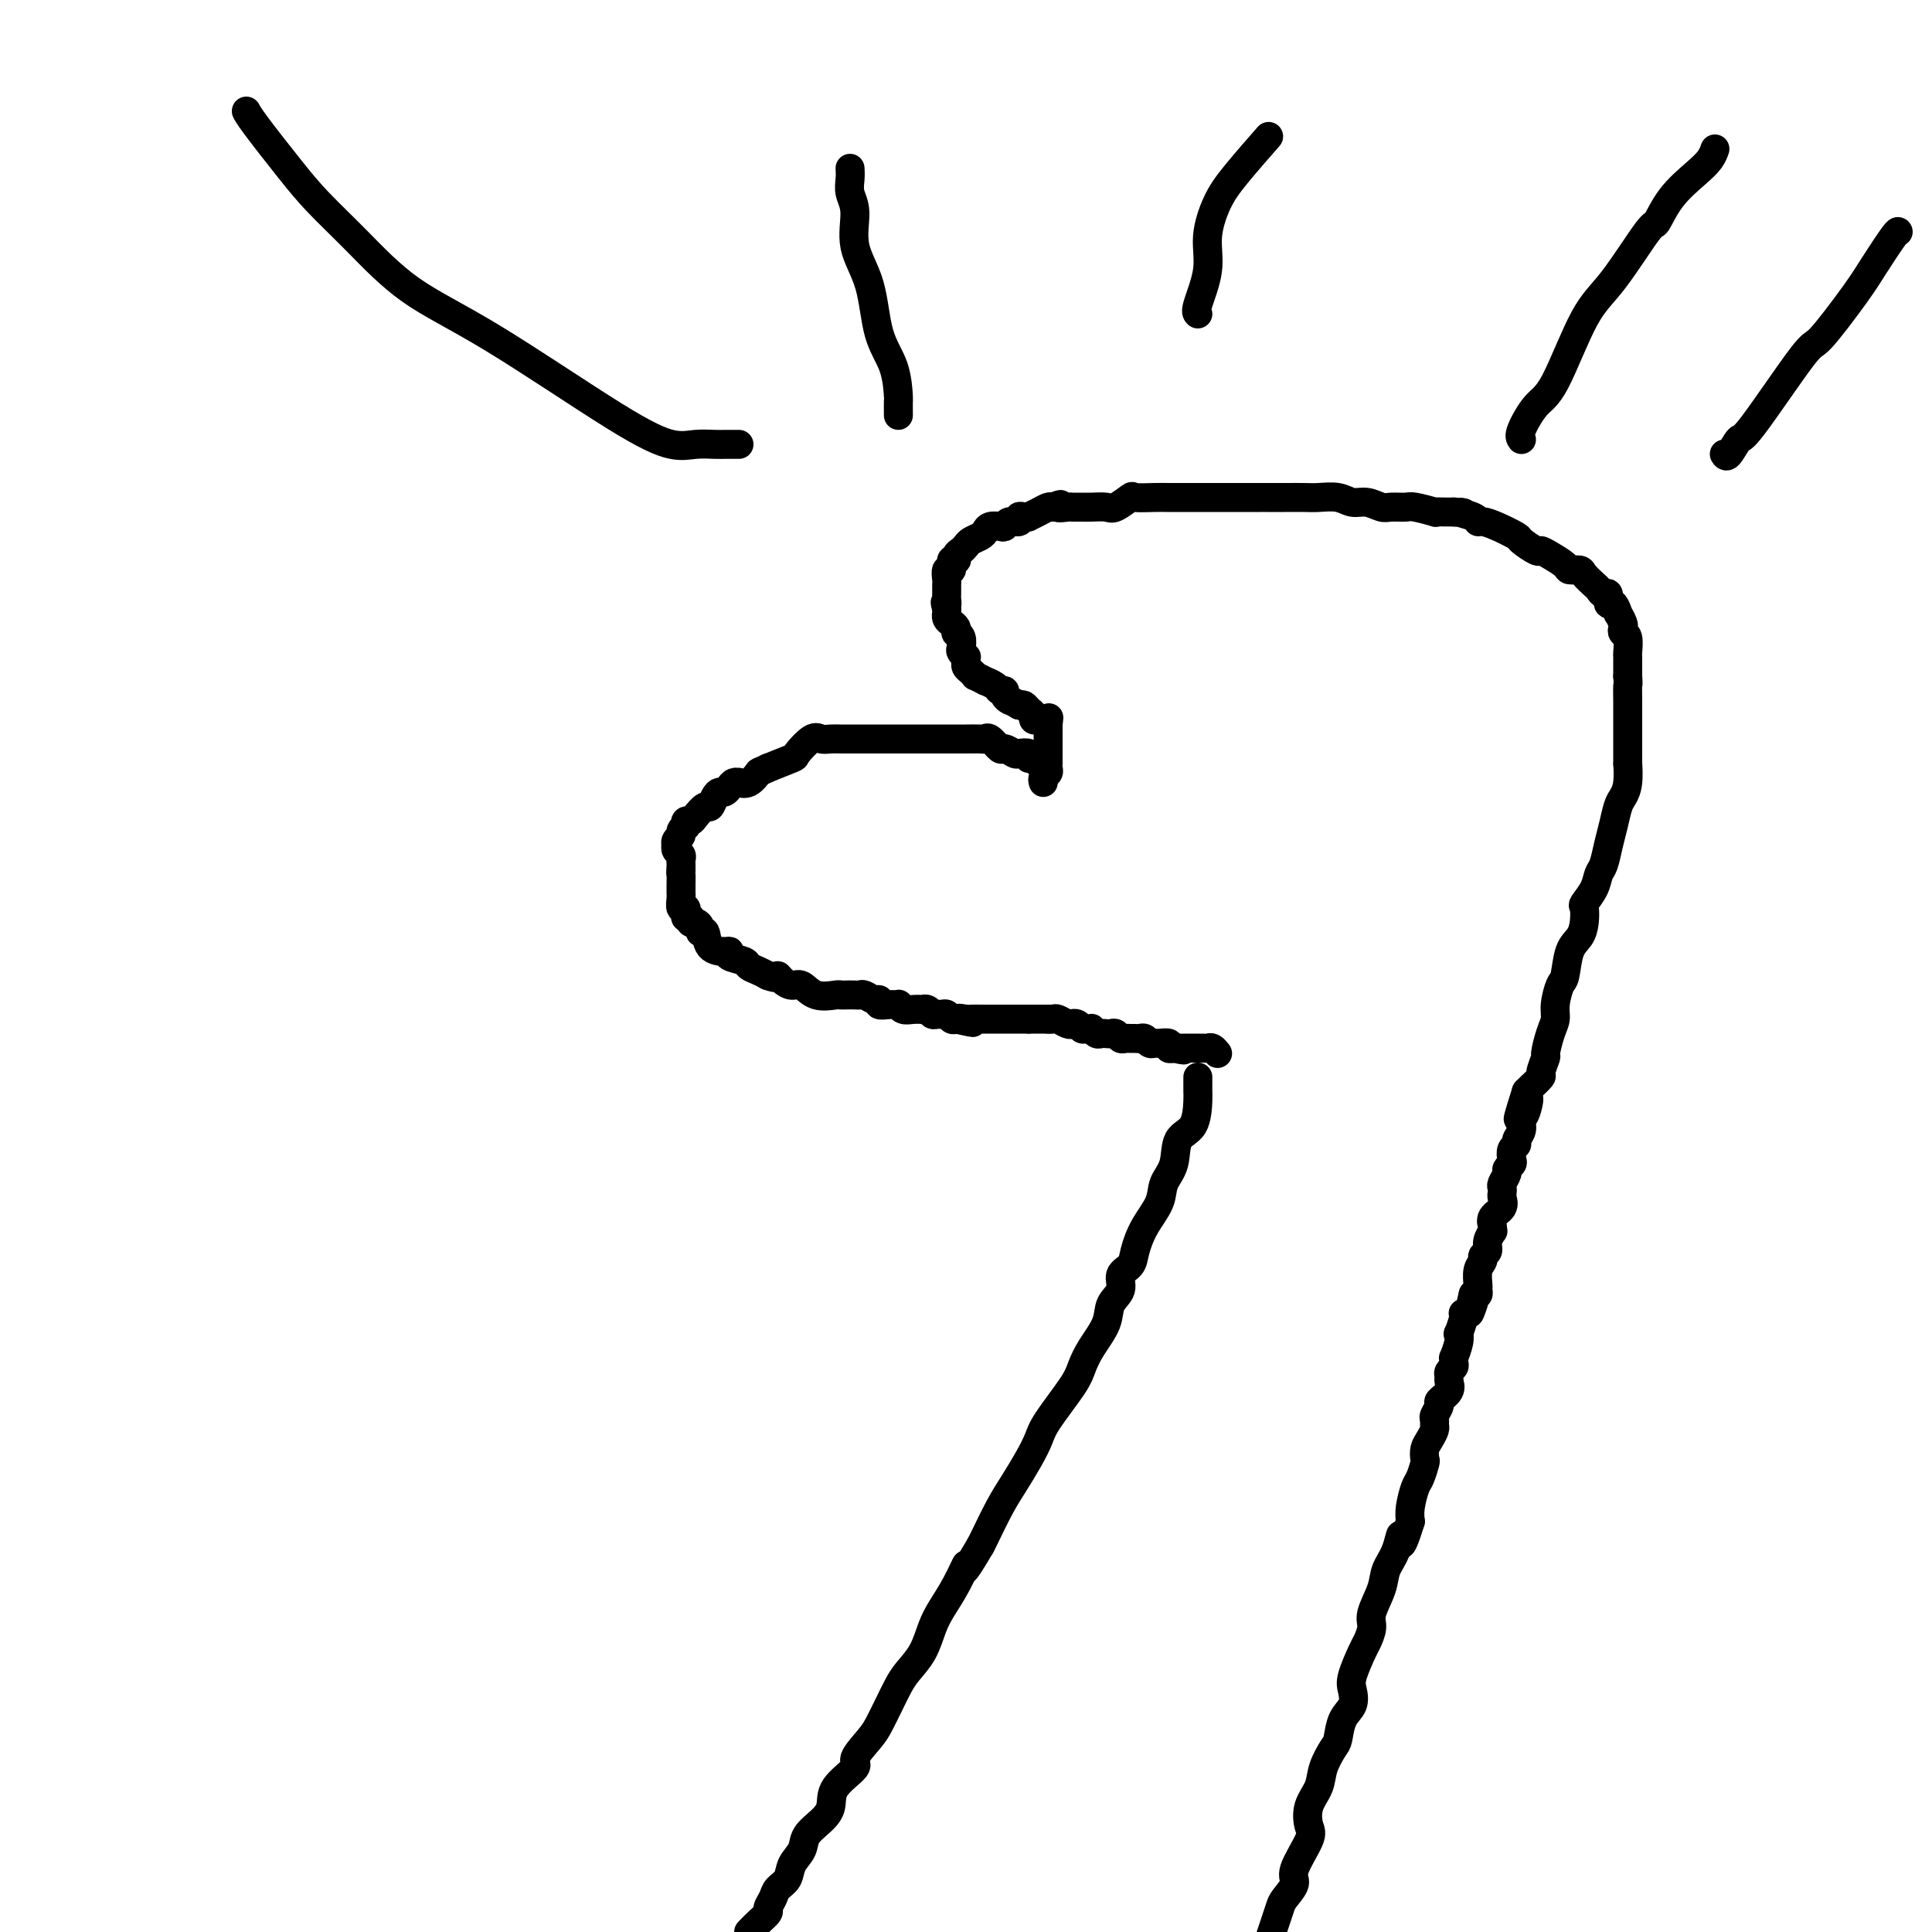 <svg viewBox='0 0 400 400' version='1.1' xmlns='http://www.w3.org/2000/svg' xmlns:xlink='http://www.w3.org/1999/xlink'><g fill='none' stroke='#000000' stroke-width='6' stroke-linecap='round' stroke-linejoin='round'><path d='M215,158c-0.294,-0.452 -0.588,-0.905 -1,-1c-0.412,-0.095 -0.940,0.166 -1,0c-0.060,-0.166 0.350,-0.761 0,-1c-0.350,-0.239 -1.459,-0.124 -2,0c-0.541,0.124 -0.513,0.258 -1,0c-0.487,-0.258 -1.490,-0.906 -2,-1c-0.510,-0.094 -0.526,0.367 -1,0c-0.474,-0.367 -1.407,-1.562 -2,-2c-0.593,-0.438 -0.845,-0.117 -1,0c-0.155,0.117 -0.214,0.031 -1,0c-0.786,-0.031 -2.298,-0.008 -3,0c-0.702,0.008 -0.595,0.002 -1,0c-0.405,-0.002 -1.322,-0.001 -2,0c-0.678,0.001 -1.117,0.000 -2,0c-0.883,-0.000 -2.211,-0.000 -3,0c-0.789,0.000 -1.041,0.000 -2,0c-0.959,-0.000 -2.627,-0.000 -4,0c-1.373,0.000 -2.451,0.001 -4,0c-1.549,-0.001 -3.568,-0.003 -5,0c-1.432,0.003 -2.276,0.012 -3,0c-0.724,-0.012 -1.329,-0.043 -2,0c-0.671,0.043 -1.409,0.161 -2,0c-0.591,-0.161 -1.035,-0.600 -2,0c-0.965,0.600 -2.452,2.238 -3,3c-0.548,0.762 -0.157,0.646 -1,1c-0.843,0.354 -2.922,1.177 -5,2'/><path d='M159,159c-2.067,1.033 -1.734,0.616 -2,1c-0.266,0.384 -1.132,1.570 -2,2c-0.868,0.430 -1.738,0.105 -2,0c-0.262,-0.105 0.085,0.010 0,0c-0.085,-0.010 -0.600,-0.145 -1,0c-0.400,0.145 -0.685,0.569 -1,1c-0.315,0.431 -0.661,0.870 -1,1c-0.339,0.130 -0.672,-0.050 -1,0c-0.328,0.050 -0.651,0.329 -1,1c-0.349,0.671 -0.724,1.734 -1,2c-0.276,0.266 -0.452,-0.264 -1,0c-0.548,0.264 -1.466,1.324 -2,2c-0.534,0.676 -0.683,0.969 -1,1c-0.317,0.031 -0.802,-0.199 -1,0c-0.198,0.199 -0.109,0.827 0,1c0.109,0.173 0.239,-0.107 0,0c-0.239,0.107 -0.849,0.602 -1,1c-0.151,0.398 0.155,0.698 0,1c-0.155,0.302 -0.770,0.606 -1,1c-0.230,0.394 -0.076,0.879 0,1c0.076,0.121 0.073,-0.123 0,0c-0.073,0.123 -0.216,0.611 0,1c0.216,0.389 0.790,0.679 1,1c0.210,0.321 0.056,0.674 0,1c-0.056,0.326 -0.015,0.626 0,1c0.015,0.374 0.004,0.821 0,1c-0.004,0.179 -0.002,0.089 0,0'/><path d='M141,180c-0.155,1.510 -0.041,0.784 0,1c0.041,0.216 0.010,1.372 0,2c-0.010,0.628 0.001,0.727 0,1c-0.001,0.273 -0.014,0.718 0,1c0.014,0.282 0.057,0.400 0,1c-0.057,0.600 -0.212,1.681 0,2c0.212,0.319 0.793,-0.126 1,0c0.207,0.126 0.041,0.822 0,1c-0.041,0.178 0.044,-0.163 0,0c-0.044,0.163 -0.218,0.831 0,1c0.218,0.169 0.828,-0.160 1,0c0.172,0.160 -0.094,0.811 0,1c0.094,0.189 0.548,-0.083 1,0c0.452,0.083 0.902,0.520 1,1c0.098,0.480 -0.155,1.004 0,1c0.155,-0.004 0.718,-0.534 1,0c0.282,0.534 0.282,2.132 1,3c0.718,0.868 2.152,1.006 3,1c0.848,-0.006 1.109,-0.156 1,0c-0.109,0.156 -0.587,0.619 0,1c0.587,0.381 2.240,0.679 3,1c0.760,0.321 0.628,0.663 1,1c0.372,0.337 1.249,0.668 2,1c0.751,0.332 1.375,0.666 2,1'/><path d='M159,202c2.275,0.886 1.962,0.101 2,0c0.038,-0.101 0.427,0.481 1,1c0.573,0.519 1.330,0.976 2,1c0.670,0.024 1.253,-0.386 2,0c0.747,0.386 1.657,1.567 3,2c1.343,0.433 3.120,0.116 4,0c0.880,-0.116 0.865,-0.032 1,0c0.135,0.032 0.421,0.013 1,0c0.579,-0.013 1.452,-0.018 2,0c0.548,0.018 0.772,0.061 1,0c0.228,-0.061 0.459,-0.227 1,0c0.541,0.227 1.393,0.846 2,1c0.607,0.154 0.971,-0.156 1,0c0.029,0.156 -0.277,0.778 0,1c0.277,0.222 1.137,0.046 2,0c0.863,-0.046 1.727,0.040 2,0c0.273,-0.040 -0.047,-0.207 0,0c0.047,0.207 0.460,0.786 1,1c0.540,0.214 1.205,0.061 2,0c0.795,-0.061 1.719,-0.031 2,0c0.281,0.031 -0.079,0.061 0,0c0.079,-0.061 0.599,-0.213 1,0c0.401,0.213 0.685,0.793 1,1c0.315,0.207 0.662,0.042 1,0c0.338,-0.042 0.668,0.040 1,0c0.332,-0.040 0.666,-0.203 1,0c0.334,0.203 0.667,0.772 1,1c0.333,0.228 0.667,0.114 1,0'/><path d='M198,211c6.208,1.392 2.226,0.373 1,0c-1.226,-0.373 0.302,-0.100 1,0c0.698,0.100 0.567,0.027 1,0c0.433,-0.027 1.430,-0.007 2,0c0.570,0.007 0.711,0.002 1,0c0.289,-0.002 0.725,-0.001 1,0c0.275,0.001 0.388,0.000 1,0c0.612,-0.000 1.722,-0.000 2,0c0.278,0.000 -0.276,0.000 0,0c0.276,-0.000 1.380,-0.000 2,0c0.620,0.000 0.754,0.000 1,0c0.246,-0.000 0.605,-0.000 1,0c0.395,0.000 0.827,0.000 1,0c0.173,-0.000 0.086,-0.000 0,0'/><path d='M213,211c2.499,0.000 1.247,0.000 1,0c-0.247,0.000 0.510,0.000 1,0c0.490,-0.000 0.711,0.000 1,0c0.289,0.000 0.644,0.000 1,0'/><path d='M217,211c0.567,-0.004 -0.017,-0.015 0,0c0.017,0.015 0.633,0.056 1,0c0.367,-0.056 0.483,-0.207 1,0c0.517,0.207 1.433,0.774 2,1c0.567,0.226 0.783,0.113 1,0'/><path d='M222,212c0.726,0.171 0.041,0.099 0,0c-0.041,-0.099 0.563,-0.224 1,0c0.437,0.224 0.709,0.796 1,1c0.291,0.204 0.603,0.041 1,0c0.397,-0.041 0.880,0.042 1,0c0.120,-0.042 -0.123,-0.207 0,0c0.123,0.207 0.610,0.787 1,1c0.390,0.213 0.682,0.061 1,0c0.318,-0.061 0.663,-0.030 1,0c0.337,0.030 0.668,0.061 1,0c0.332,-0.061 0.666,-0.212 1,0c0.334,0.212 0.667,0.789 1,1c0.333,0.211 0.667,0.055 1,0c0.333,-0.055 0.667,-0.011 1,0c0.333,0.011 0.667,-0.011 1,0c0.333,0.011 0.665,0.056 1,0c0.335,-0.056 0.672,-0.212 1,0c0.328,0.212 0.648,0.793 1,1c0.352,0.207 0.738,0.042 1,0c0.262,-0.042 0.400,0.040 1,0c0.600,-0.040 1.662,-0.203 2,0c0.338,0.203 -0.046,0.772 0,1c0.046,0.228 0.523,0.114 1,0'/><path d='M243,217c3.488,0.774 1.708,0.207 1,0c-0.708,-0.207 -0.343,-0.056 0,0c0.343,0.056 0.666,0.015 1,0c0.334,-0.015 0.681,-0.004 1,0c0.319,0.004 0.610,0.001 1,0c0.390,-0.001 0.878,-0.001 1,0c0.122,0.001 -0.121,0.004 0,0c0.121,-0.004 0.607,-0.015 1,0c0.393,0.015 0.693,0.056 1,0c0.307,-0.056 0.621,-0.207 1,0c0.379,0.207 0.823,0.774 1,1c0.177,0.226 0.089,0.113 0,0'/><path d='M216,162c-0.113,-0.331 -0.226,-0.662 0,-1c0.226,-0.338 0.793,-0.682 1,-1c0.207,-0.318 0.056,-0.610 0,-1c-0.056,-0.390 -0.015,-0.878 0,-1c0.015,-0.122 0.004,0.122 0,0c-0.004,-0.122 -0.001,-0.611 0,-1c0.001,-0.389 0.000,-0.678 0,-1c-0.000,-0.322 -0.000,-0.678 0,-1c0.000,-0.322 0.000,-0.611 0,-1c-0.000,-0.389 -0.000,-0.878 0,-1c0.000,-0.122 0.000,0.122 0,0c-0.000,-0.122 -0.000,-0.610 0,-1c0.000,-0.390 0.000,-0.683 0,-1c-0.000,-0.317 -0.000,-0.659 0,-1'/><path d='M217,150c0.204,-2.084 0.213,-1.293 0,-1c-0.213,0.293 -0.649,0.090 -1,0c-0.351,-0.090 -0.619,-0.066 -1,0c-0.381,0.066 -0.876,0.175 -1,0c-0.124,-0.175 0.121,-0.635 0,-1c-0.121,-0.365 -0.610,-0.637 -1,-1c-0.390,-0.363 -0.683,-0.818 -1,-1c-0.317,-0.182 -0.659,-0.091 -1,0'/><path d='M211,146c-1.317,-0.802 -1.608,-0.806 -2,-1c-0.392,-0.194 -0.884,-0.578 -1,-1c-0.116,-0.422 0.143,-0.883 0,-1c-0.143,-0.117 -0.687,0.108 -1,0c-0.313,-0.108 -0.395,-0.550 -1,-1c-0.605,-0.450 -1.734,-0.908 -2,-1c-0.266,-0.092 0.331,0.183 0,0c-0.331,-0.183 -1.591,-0.822 -2,-1c-0.409,-0.178 0.034,0.106 0,0c-0.034,-0.106 -0.544,-0.602 -1,-1c-0.456,-0.398 -0.858,-0.698 -1,-1c-0.142,-0.302 -0.024,-0.605 0,-1c0.024,-0.395 -0.045,-0.883 0,-1c0.045,-0.117 0.205,0.136 0,0c-0.205,-0.136 -0.773,-0.663 -1,-1c-0.227,-0.337 -0.113,-0.486 0,-1c0.113,-0.514 0.224,-1.395 0,-2c-0.224,-0.605 -0.782,-0.935 -1,-1c-0.218,-0.065 -0.097,0.136 0,0c0.097,-0.136 0.170,-0.610 0,-1c-0.170,-0.390 -0.581,-0.696 -1,-1c-0.419,-0.304 -0.844,-0.607 -1,-1c-0.156,-0.393 -0.042,-0.875 0,-1c0.042,-0.125 0.012,0.107 0,0c-0.012,-0.107 -0.006,-0.554 0,-1'/><path d='M196,126c-0.619,-2.030 -0.165,-1.106 0,-1c0.165,0.106 0.043,-0.607 0,-1c-0.043,-0.393 -0.008,-0.467 0,-1c0.008,-0.533 -0.013,-1.524 0,-2c0.013,-0.476 0.060,-0.438 0,-1c-0.060,-0.562 -0.227,-1.723 0,-2c0.227,-0.277 0.848,0.329 1,0c0.152,-0.329 -0.166,-1.594 0,-2c0.166,-0.406 0.817,0.046 1,0c0.183,-0.046 -0.102,-0.590 0,-1c0.102,-0.410 0.591,-0.687 1,-1c0.409,-0.313 0.739,-0.662 1,-1c0.261,-0.338 0.455,-0.665 1,-1c0.545,-0.335 1.442,-0.677 2,-1c0.558,-0.323 0.778,-0.626 1,-1c0.222,-0.374 0.445,-0.817 1,-1c0.555,-0.183 1.440,-0.105 2,0c0.560,0.105 0.794,0.239 1,0c0.206,-0.239 0.385,-0.849 1,-1c0.615,-0.151 1.666,0.156 2,0c0.334,-0.156 -0.048,-0.777 0,-1c0.048,-0.223 0.527,-0.049 1,0c0.473,0.049 0.939,-0.025 1,0c0.061,0.025 -0.283,0.151 0,0c0.283,-0.151 1.191,-0.579 2,-1c0.809,-0.421 1.517,-0.835 2,-1c0.483,-0.165 0.742,-0.083 1,0'/><path d='M218,105c2.744,-1.083 1.104,-0.290 1,0c-0.104,0.290 1.327,0.077 2,0c0.673,-0.077 0.587,-0.019 1,0c0.413,0.019 1.323,-0.003 2,0c0.677,0.003 1.120,0.029 2,0c0.880,-0.029 2.196,-0.113 3,0c0.804,0.113 1.096,0.423 2,0c0.904,-0.423 2.421,-1.577 3,-2c0.579,-0.423 0.220,-0.113 1,0c0.780,0.113 2.698,0.030 4,0c1.302,-0.030 1.989,-0.008 3,0c1.011,0.008 2.345,0.002 4,0c1.655,-0.002 3.632,-0.001 5,0c1.368,0.001 2.127,0.000 4,0c1.873,-0.000 4.860,0.000 6,0c1.140,-0.000 0.434,-0.001 1,0c0.566,0.001 2.406,0.004 4,0c1.594,-0.004 2.944,-0.016 4,0c1.056,0.016 1.820,0.061 3,0c1.180,-0.061 2.776,-0.227 4,0c1.224,0.227 2.076,0.846 3,1c0.924,0.154 1.922,-0.156 3,0c1.078,0.156 2.238,0.778 3,1c0.762,0.222 1.127,0.046 2,0c0.873,-0.046 2.254,0.040 3,0c0.746,-0.040 0.857,-0.207 2,0c1.143,0.207 3.317,0.787 4,1c0.683,0.213 -0.124,0.057 0,0c0.124,-0.057 1.178,-0.016 2,0c0.822,0.016 1.411,0.008 2,0'/><path d='M301,106c3.771,0.420 1.200,-0.029 1,0c-0.200,0.029 1.972,0.537 3,1c1.028,0.463 0.914,0.882 1,1c0.086,0.118 0.374,-0.066 1,0c0.626,0.066 1.592,0.381 3,1c1.408,0.619 3.257,1.541 4,2c0.743,0.459 0.378,0.455 1,1c0.622,0.545 2.231,1.638 3,2c0.769,0.362 0.696,-0.009 1,0c0.304,0.009 0.983,0.397 2,1c1.017,0.603 2.370,1.422 3,2c0.630,0.578 0.536,0.914 1,1c0.464,0.086 1.486,-0.078 2,0c0.514,0.078 0.520,0.397 1,1c0.480,0.603 1.434,1.490 2,2c0.566,0.510 0.743,0.642 1,1c0.257,0.358 0.595,0.941 1,1c0.405,0.059 0.878,-0.407 1,0c0.122,0.407 -0.107,1.685 0,2c0.107,0.315 0.551,-0.333 1,0c0.449,0.333 0.904,1.648 1,2c0.096,0.352 -0.167,-0.259 0,0c0.167,0.259 0.763,1.386 1,2c0.237,0.614 0.116,0.713 0,1c-0.116,0.287 -0.227,0.762 0,1c0.227,0.238 0.793,0.238 1,1c0.207,0.762 0.055,2.287 0,3c-0.055,0.713 -0.015,0.615 0,1c0.015,0.385 0.004,1.253 0,2c-0.004,0.747 -0.002,1.374 0,2'/><path d='M337,140c0.155,2.009 0.041,1.532 0,2c-0.041,0.468 -0.011,1.882 0,3c0.011,1.118 0.003,1.939 0,3c-0.003,1.061 0.000,2.363 0,3c-0.000,0.637 -0.003,0.608 0,2c0.003,1.392 0.012,4.206 0,5c-0.012,0.794 -0.045,-0.430 0,0c0.045,0.430 0.167,2.515 0,4c-0.167,1.485 -0.622,2.369 -1,3c-0.378,0.631 -0.679,1.008 -1,2c-0.321,0.992 -0.662,2.600 -1,4c-0.338,1.400 -0.672,2.593 -1,4c-0.328,1.407 -0.648,3.030 -1,4c-0.352,0.970 -0.735,1.288 -1,2c-0.265,0.712 -0.413,1.818 -1,3c-0.587,1.182 -1.614,2.439 -2,3c-0.386,0.561 -0.131,0.427 0,1c0.131,0.573 0.137,1.853 0,3c-0.137,1.147 -0.419,2.162 -1,3c-0.581,0.838 -1.461,1.498 -2,3c-0.539,1.502 -0.735,3.846 -1,5c-0.265,1.154 -0.597,1.119 -1,2c-0.403,0.881 -0.877,2.678 -1,4c-0.123,1.322 0.106,2.169 0,3c-0.106,0.831 -0.549,1.647 -1,3c-0.451,1.353 -0.912,3.245 -1,4c-0.088,0.755 0.197,0.374 0,1c-0.197,0.626 -0.878,2.261 -1,3c-0.122,0.739 0.313,0.584 0,1c-0.313,0.416 -1.375,1.405 -2,2c-0.625,0.595 -0.812,0.798 -1,1'/><path d='M316,226c-3.266,10.258 -0.932,3.904 0,2c0.932,-1.904 0.461,0.642 0,2c-0.461,1.358 -0.912,1.529 -1,2c-0.088,0.471 0.186,1.243 0,2c-0.186,0.757 -0.833,1.498 -1,2c-0.167,0.502 0.147,0.765 0,1c-0.147,0.235 -0.756,0.443 -1,1c-0.244,0.557 -0.122,1.462 0,2c0.122,0.538 0.243,0.707 0,1c-0.243,0.293 -0.850,0.709 -1,1c-0.150,0.291 0.155,0.458 0,1c-0.155,0.542 -0.772,1.458 -1,2c-0.228,0.542 -0.069,0.711 0,1c0.069,0.289 0.047,0.697 0,1c-0.047,0.303 -0.118,0.502 0,1c0.118,0.498 0.425,1.295 0,2c-0.425,0.705 -1.582,1.319 -2,2c-0.418,0.681 -0.097,1.429 0,2c0.097,0.571 -0.031,0.965 0,1c0.031,0.035 0.219,-0.289 0,0c-0.219,0.289 -0.847,1.193 -1,2c-0.153,0.807 0.169,1.519 0,2c-0.169,0.481 -0.830,0.730 -1,1c-0.170,0.270 0.151,0.559 0,1c-0.151,0.441 -0.775,1.032 -1,2c-0.225,0.968 -0.050,2.311 0,3c0.050,0.689 -0.025,0.724 0,1c0.025,0.276 0.150,0.793 0,1c-0.150,0.207 -0.575,0.103 -1,0'/><path d='M305,268c-1.657,6.829 -0.299,2.902 0,2c0.299,-0.902 -0.459,1.220 -1,2c-0.541,0.780 -0.863,0.218 -1,0c-0.137,-0.218 -0.088,-0.092 0,0c0.088,0.092 0.216,0.152 0,1c-0.216,0.848 -0.776,2.486 -1,3c-0.224,0.514 -0.113,-0.094 0,0c0.113,0.094 0.227,0.890 0,2c-0.227,1.110 -0.797,2.535 -1,3c-0.203,0.465 -0.040,-0.030 0,0c0.040,0.030 -0.042,0.585 0,1c0.042,0.415 0.210,0.691 0,1c-0.210,0.309 -0.796,0.650 -1,1c-0.204,0.350 -0.025,0.709 0,1c0.025,0.291 -0.102,0.516 0,1c0.102,0.484 0.434,1.229 0,2c-0.434,0.771 -1.633,1.569 -2,2c-0.367,0.431 0.099,0.496 0,1c-0.099,0.504 -0.761,1.448 -1,2c-0.239,0.552 -0.054,0.714 0,1c0.054,0.286 -0.024,0.697 0,1c0.024,0.303 0.151,0.499 0,1c-0.151,0.501 -0.579,1.307 -1,2c-0.421,0.693 -0.833,1.272 -1,2c-0.167,0.728 -0.087,1.605 0,2c0.087,0.395 0.181,0.307 0,1c-0.181,0.693 -0.636,2.165 -1,3c-0.364,0.835 -0.636,1.032 -1,2c-0.364,0.968 -0.818,2.705 -1,4c-0.182,1.295 -0.091,2.147 0,3'/><path d='M292,315c-2.434,7.821 -2.019,3.874 -2,3c0.019,-0.874 -0.358,1.326 -1,3c-0.642,1.674 -1.548,2.823 -2,4c-0.452,1.177 -0.448,2.381 -1,4c-0.552,1.619 -1.658,3.652 -2,5c-0.342,1.348 0.080,2.013 0,3c-0.080,0.987 -0.661,2.298 -1,3c-0.339,0.702 -0.437,0.794 -1,2c-0.563,1.206 -1.590,3.524 -2,5c-0.410,1.476 -0.203,2.109 0,3c0.203,0.891 0.401,2.040 0,3c-0.401,0.960 -1.402,1.729 -2,3c-0.598,1.271 -0.795,3.042 -1,4c-0.205,0.958 -0.420,1.104 -1,2c-0.580,0.896 -1.525,2.544 -2,4c-0.475,1.456 -0.479,2.722 -1,4c-0.521,1.278 -1.560,2.568 -2,4c-0.440,1.432 -0.282,3.007 0,4c0.282,0.993 0.689,1.406 0,3c-0.689,1.594 -2.475,4.369 -3,6c-0.525,1.631 0.210,2.116 0,3c-0.210,0.884 -1.366,2.165 -2,3c-0.634,0.835 -0.748,1.225 -1,2c-0.252,0.775 -0.644,1.936 -1,3c-0.356,1.064 -0.678,2.032 -1,3'/><path d='M248,223c0.002,0.220 0.004,0.441 0,1c-0.004,0.559 -0.013,1.458 0,2c0.013,0.542 0.049,0.728 0,2c-0.049,1.272 -0.182,3.630 -1,5c-0.818,1.370 -2.320,1.751 -3,3c-0.680,1.249 -0.539,3.366 -1,5c-0.461,1.634 -1.522,2.784 -2,4c-0.478,1.216 -0.371,2.499 -1,4c-0.629,1.501 -1.995,3.220 -3,5c-1.005,1.780 -1.650,3.620 -2,5c-0.350,1.380 -0.407,2.300 -1,3c-0.593,0.700 -1.724,1.180 -2,2c-0.276,0.820 0.301,1.980 0,3c-0.301,1.020 -1.481,1.900 -2,3c-0.519,1.100 -0.377,2.419 -1,4c-0.623,1.581 -2.012,3.423 -3,5c-0.988,1.577 -1.576,2.889 -2,4c-0.424,1.111 -0.683,2.022 -2,4c-1.317,1.978 -3.692,5.023 -5,7c-1.308,1.977 -1.548,2.887 -2,4c-0.452,1.113 -1.116,2.431 -2,4c-0.884,1.569 -1.990,3.390 -3,5c-1.010,1.610 -1.926,3.010 -3,5c-1.074,1.990 -2.307,4.568 -3,6c-0.693,1.432 -0.847,1.716 -1,2'/><path d='M203,320c-4.622,7.848 -3.177,4.468 -3,4c0.177,-0.468 -0.915,1.975 -2,4c-1.085,2.025 -2.163,3.633 -3,5c-0.837,1.367 -1.431,2.493 -2,4c-0.569,1.507 -1.111,3.394 -2,5c-0.889,1.606 -2.123,2.932 -3,4c-0.877,1.068 -1.396,1.880 -2,3c-0.604,1.120 -1.293,2.550 -2,4c-0.707,1.450 -1.433,2.922 -2,4c-0.567,1.078 -0.974,1.762 -2,3c-1.026,1.238 -2.672,3.030 -3,4c-0.328,0.970 0.662,1.116 0,2c-0.662,0.884 -2.974,2.505 -4,4c-1.026,1.495 -0.765,2.865 -1,4c-0.235,1.135 -0.965,2.037 -2,3c-1.035,0.963 -2.375,1.987 -3,3c-0.625,1.013 -0.534,2.014 -1,3c-0.466,0.986 -1.488,1.956 -2,3c-0.512,1.044 -0.514,2.163 -1,3c-0.486,0.837 -1.457,1.393 -2,2c-0.543,0.607 -0.659,1.265 -1,2c-0.341,0.735 -0.906,1.548 -1,2c-0.094,0.452 0.282,0.545 0,1c-0.282,0.455 -1.224,1.273 -2,2c-0.776,0.727 -1.388,1.364 -2,2'/><path d='M186,86c-0.009,-1.298 -0.017,-2.596 0,-3c0.017,-0.404 0.060,0.085 0,-1c-0.060,-1.085 -0.221,-3.746 -1,-6c-0.779,-2.254 -2.174,-4.101 -3,-7c-0.826,-2.899 -1.083,-6.849 -2,-10c-0.917,-3.151 -2.494,-5.503 -3,-8c-0.506,-2.497 0.061,-5.139 0,-7c-0.061,-1.861 -0.748,-2.942 -1,-4c-0.252,-1.058 -0.068,-2.092 0,-3c0.068,-0.908 0.019,-1.688 0,-2c-0.019,-0.312 -0.010,-0.156 0,0'/><path d='M248,65c-0.237,-0.217 -0.475,-0.434 0,-2c0.475,-1.566 1.662,-4.480 2,-7c0.338,-2.520 -0.175,-4.645 0,-7c0.175,-2.355 1.037,-4.941 2,-7c0.963,-2.059 2.029,-3.593 4,-6c1.971,-2.407 4.849,-5.688 6,-7c1.151,-1.312 0.576,-0.656 0,0'/><path d='M315,91c-0.258,-0.337 -0.516,-0.674 0,-2c0.516,-1.326 1.806,-3.642 3,-5c1.194,-1.358 2.294,-1.757 4,-5c1.706,-3.243 4.019,-9.328 6,-13c1.981,-3.672 3.629,-4.930 6,-8c2.371,-3.070 5.465,-7.953 7,-10c1.535,-2.047 1.511,-1.260 2,-2c0.489,-0.740 1.490,-3.008 3,-5c1.510,-1.992 3.528,-3.709 5,-5c1.472,-1.291 2.396,-2.155 3,-3c0.604,-0.845 0.887,-1.670 1,-2c0.113,-0.330 0.057,-0.165 0,0'/><path d='M357,94c0.211,0.358 0.422,0.717 1,0c0.578,-0.717 1.523,-2.509 2,-3c0.477,-0.491 0.485,0.318 3,-3c2.515,-3.318 7.535,-10.763 10,-14c2.465,-3.237 2.373,-2.265 4,-4c1.627,-1.735 4.972,-6.178 7,-9c2.028,-2.822 2.740,-4.025 4,-6c1.260,-1.975 3.070,-4.724 4,-6c0.930,-1.276 0.980,-1.079 1,-1c0.020,0.079 0.010,0.039 0,0'/><path d='M153,92c-0.767,0.001 -1.535,0.003 -2,0c-0.465,-0.003 -0.628,-0.009 -1,0c-0.372,0.009 -0.953,0.034 -2,0c-1.047,-0.034 -2.562,-0.129 -4,0c-1.438,0.129 -2.801,0.480 -5,0c-2.199,-0.480 -5.234,-1.793 -12,-6c-6.766,-4.207 -17.261,-11.310 -25,-16c-7.739,-4.690 -12.721,-6.969 -17,-10c-4.279,-3.031 -7.854,-6.816 -11,-10c-3.146,-3.184 -5.862,-5.768 -8,-8c-2.138,-2.232 -3.697,-4.114 -6,-7c-2.303,-2.886 -5.351,-6.777 -7,-9c-1.649,-2.223 -1.900,-2.778 -2,-3c-0.100,-0.222 -0.050,-0.111 0,0'/></g>
</svg>